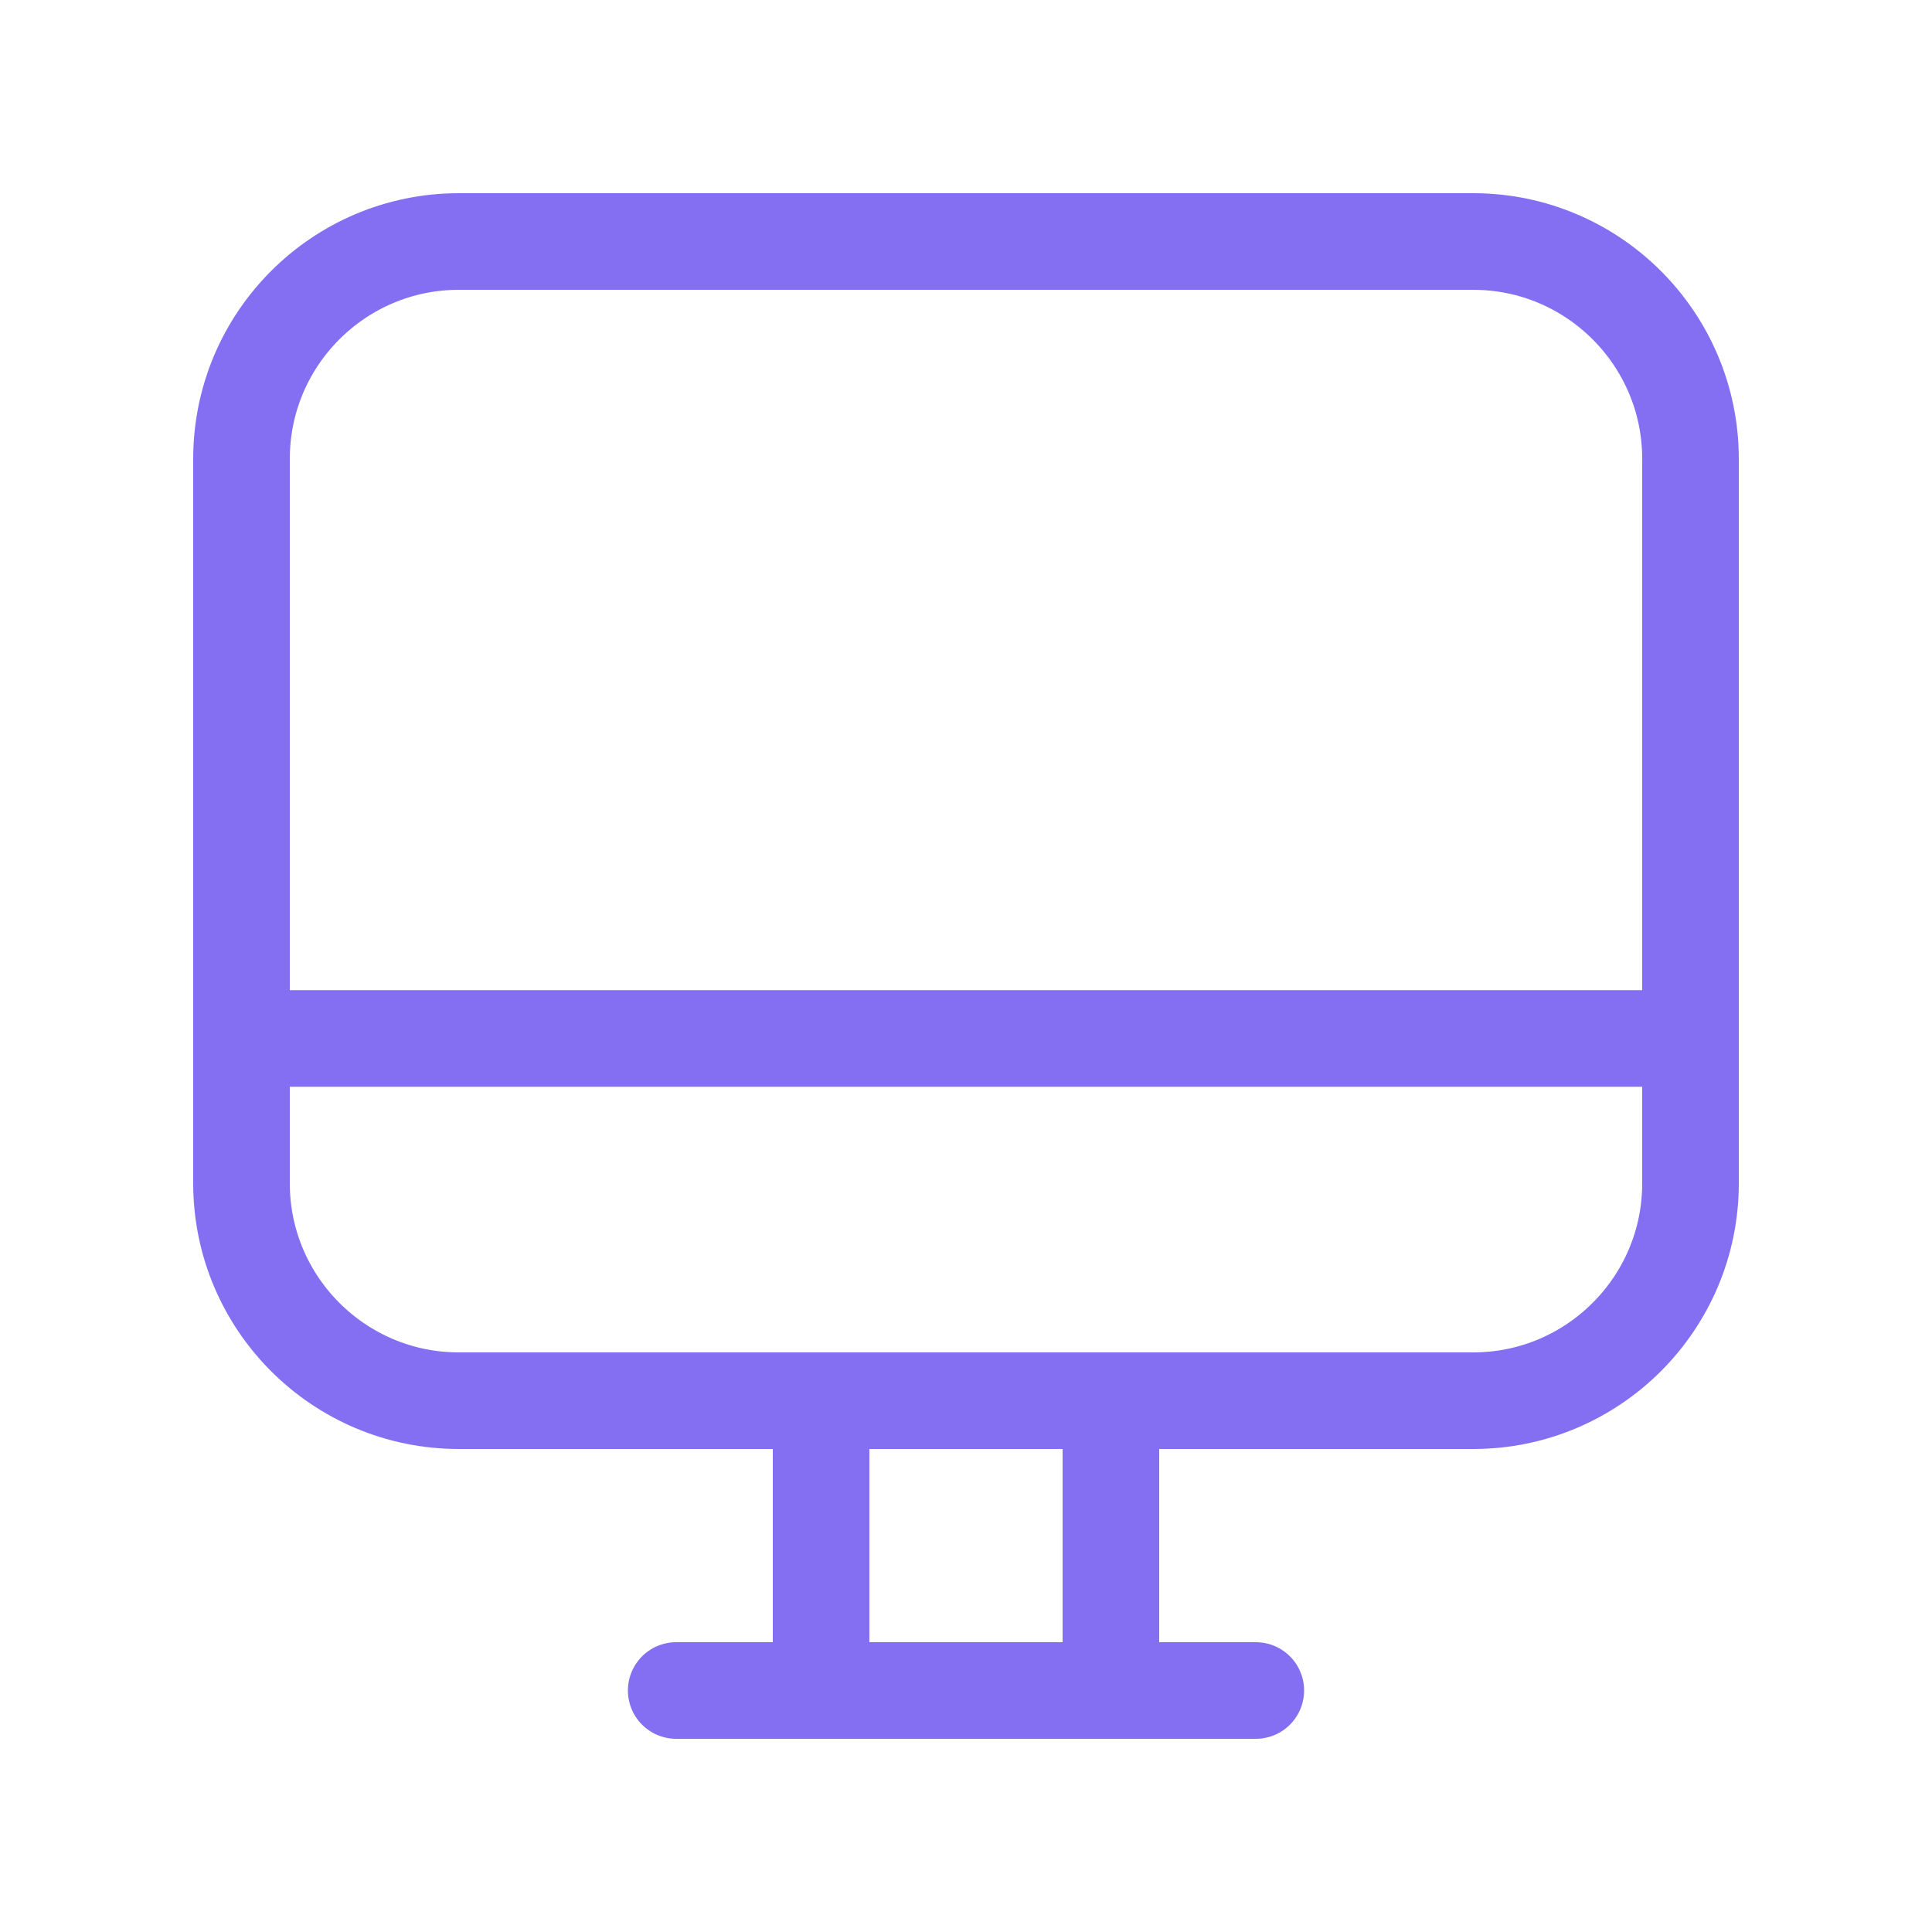<?xml version="1.0" encoding="UTF-8"?> <svg xmlns="http://www.w3.org/2000/svg" width="40" height="40" viewBox="0 0 40 40" fill="none"> <g clip-path="url(#clip0_135_157)"> <path d="M30.5 29H9.5C7.017 29 5 26.983 5 24.5V9.5C5 7.017 7.017 5 9.5 5H30.5C32.983 5 35 7.017 35 9.5V24.5C35 26.983 32.983 29 30.5 29Z" stroke="#846EF2" stroke-width="2" stroke-linecap="round" stroke-linejoin="round"></path> <path d="M5 21.5H35" stroke="#846EF2" stroke-width="2" stroke-linecap="round" stroke-linejoin="round"></path> <path d="M23 29H17V35H23V29Z" stroke="#846EF2" stroke-width="2" stroke-linecap="round" stroke-linejoin="round"></path> <path d="M14 35H26" stroke="#846EF2" stroke-width="2" stroke-linecap="round" stroke-linejoin="round"></path> </g> <defs> <clipPath id="clip0_135_157"> <rect width="40" height="40" fill="white"></rect> </clipPath> </defs> </svg> 